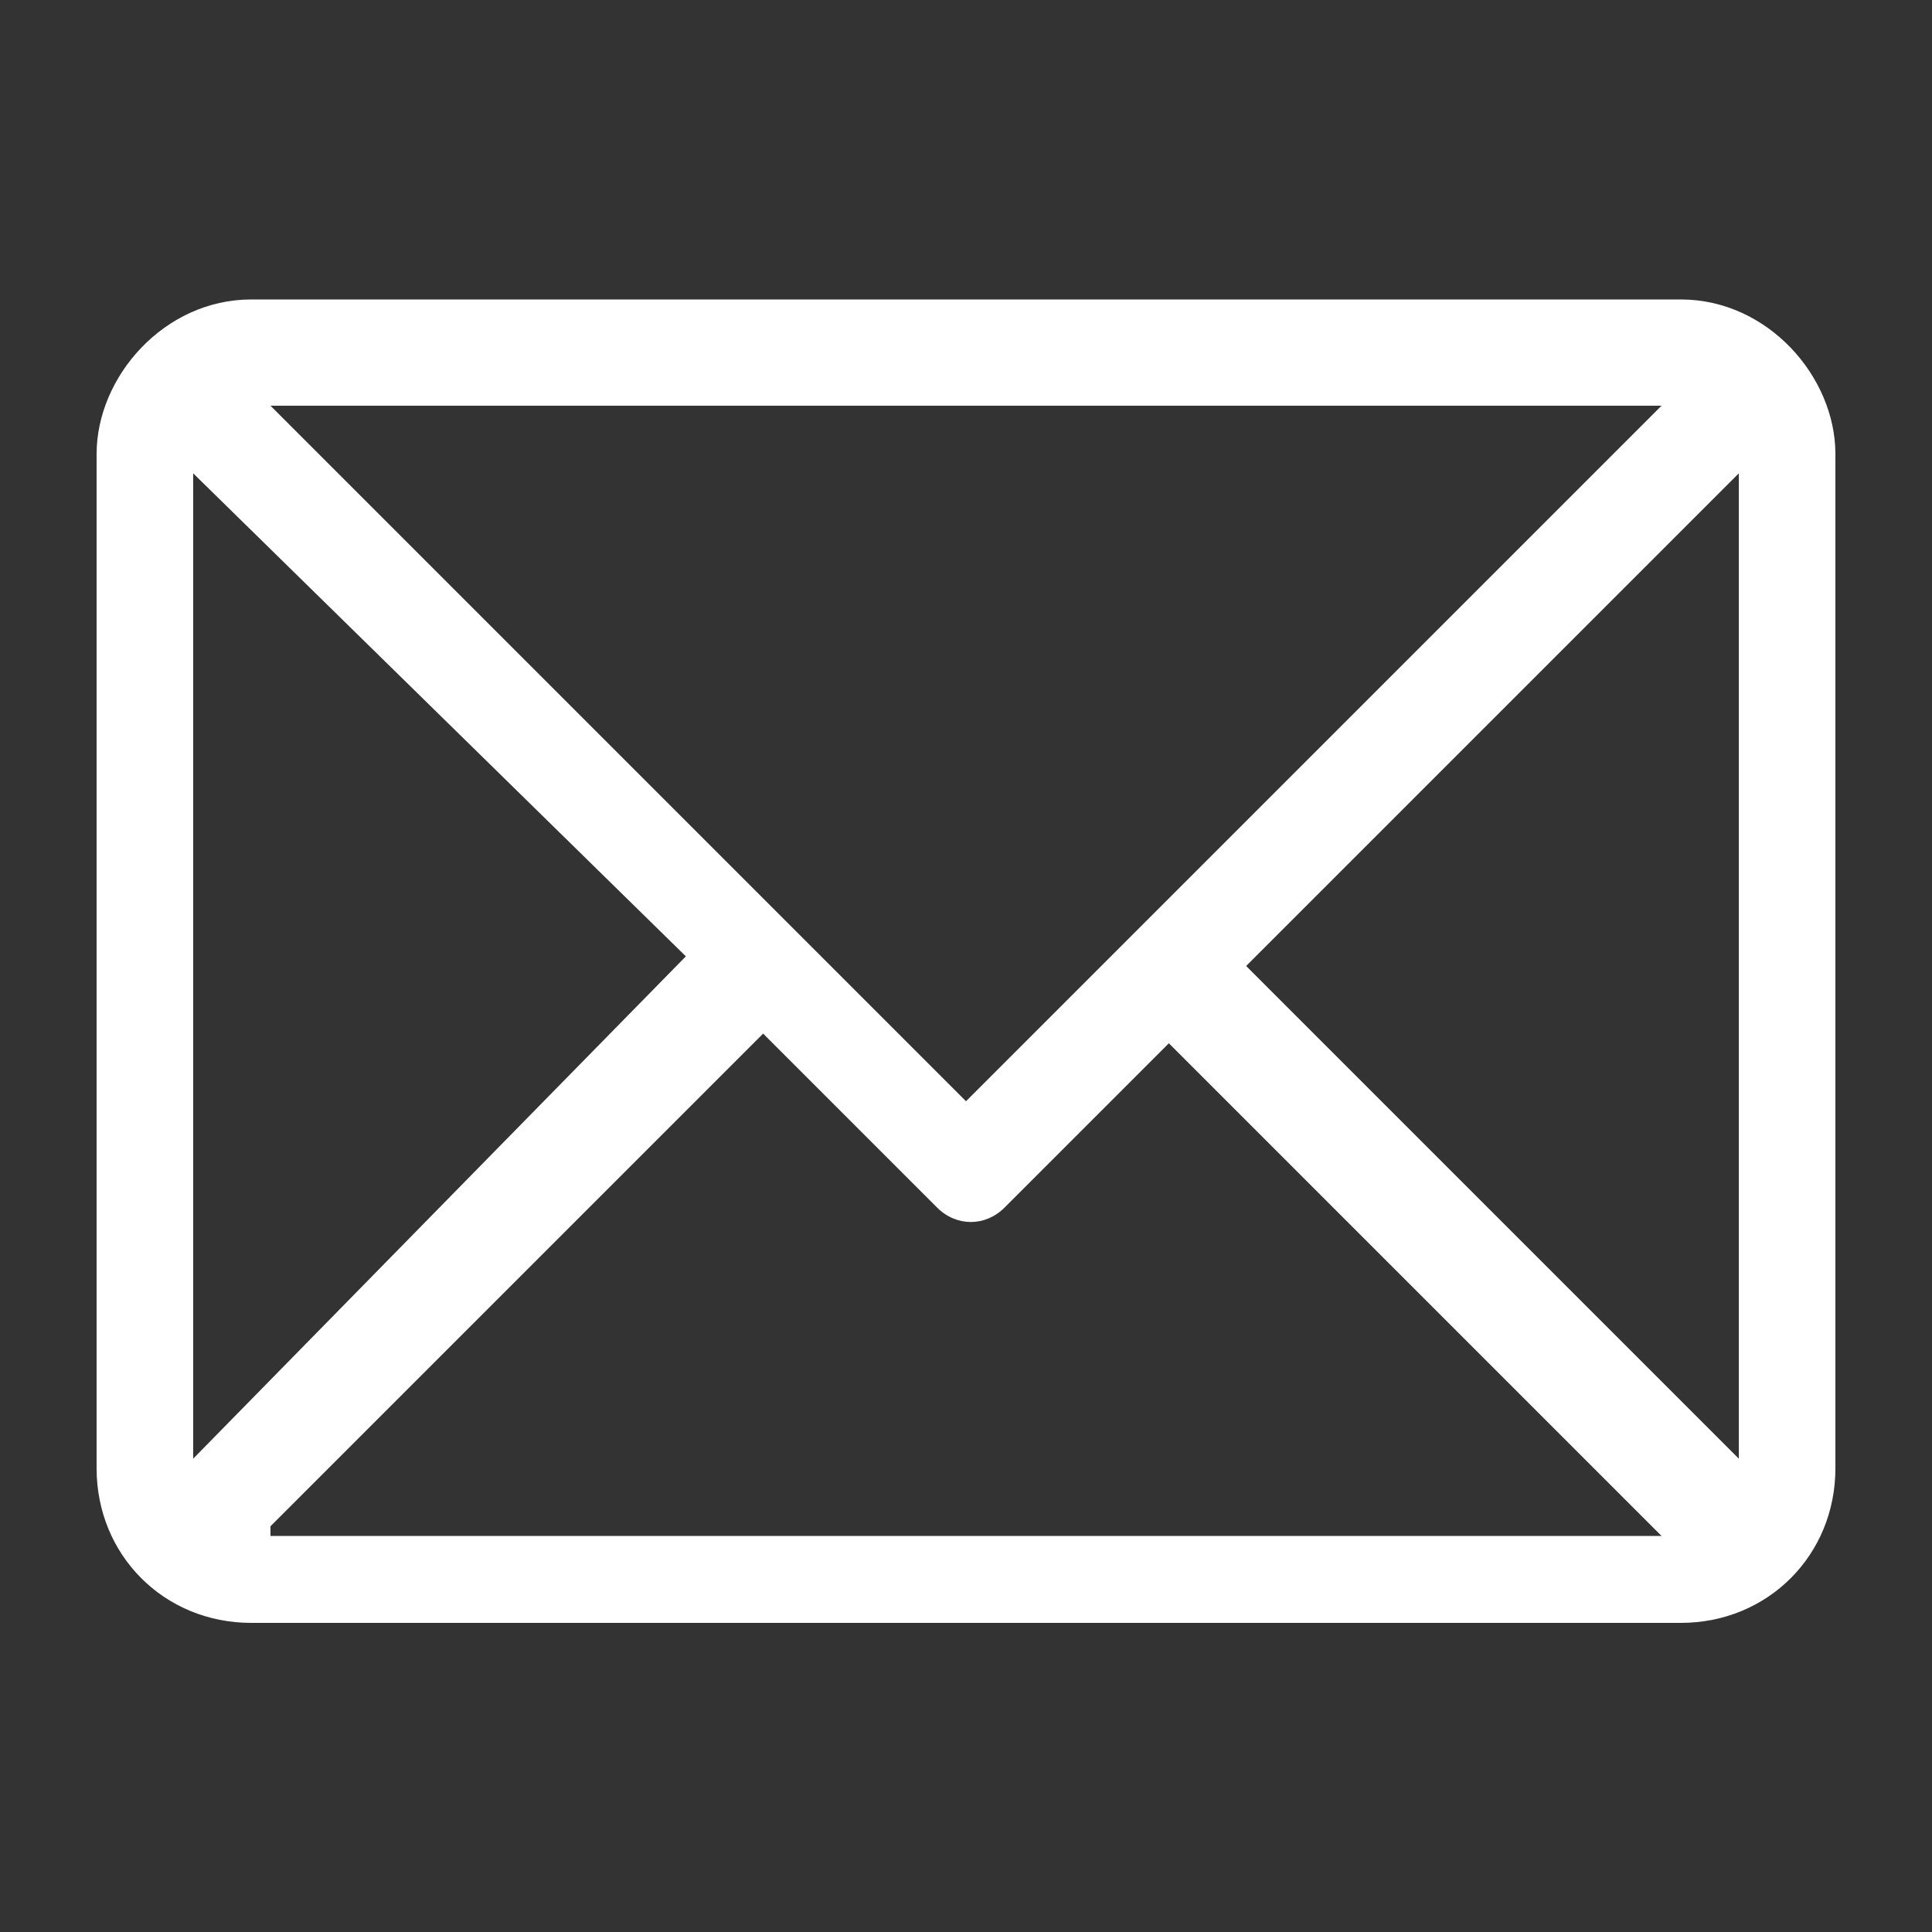 <?xml version="1.0" encoding="utf-8"?>
<!-- Generator: Adobe Illustrator 23.0.1, SVG Export Plug-In . SVG Version: 6.00 Build 0)  -->
<svg version="1.1" id="Camada_1" xmlns="http://www.w3.org/2000/svg" xmlns:xlink="http://www.w3.org/1999/xlink" x="0px" y="0px"
	 viewBox="0 0 20 20" style="enable-background:new 0 0 20 20;" xml:space="preserve">
<rect x="0" y="0" width="20" height="20" fill="#333333" stroke="none"/>
<style type="text/css">
	.st0{fill:#FFFFFF;}
</style>
<title>email</title>
<path class="st0" d="M17.4,3.1H2.6C1.7,3.1,1,3.9,1,4.7v10.5c0,0.9,0.7,1.6,1.6,1.6h14.8c0.9,0,1.6-0.7,1.6-1.6V4.7
	C19,3.9,18.3,3.1,17.4,3.1z M17.2,4.2L10,11.4L2.8,4.2H17.2z M2,15.1V4.9l5.1,5L2,15.1z M2.8,15.8l5.1-5.1l1.8,1.8
	c0.2,0.2,0.5,0.2,0.7,0c0,0,0,0,0,0l1.7-1.7l5.1,5.1H2.8z M18,15.1L12.9,10L18,4.9V15.1z"/>
</svg>
